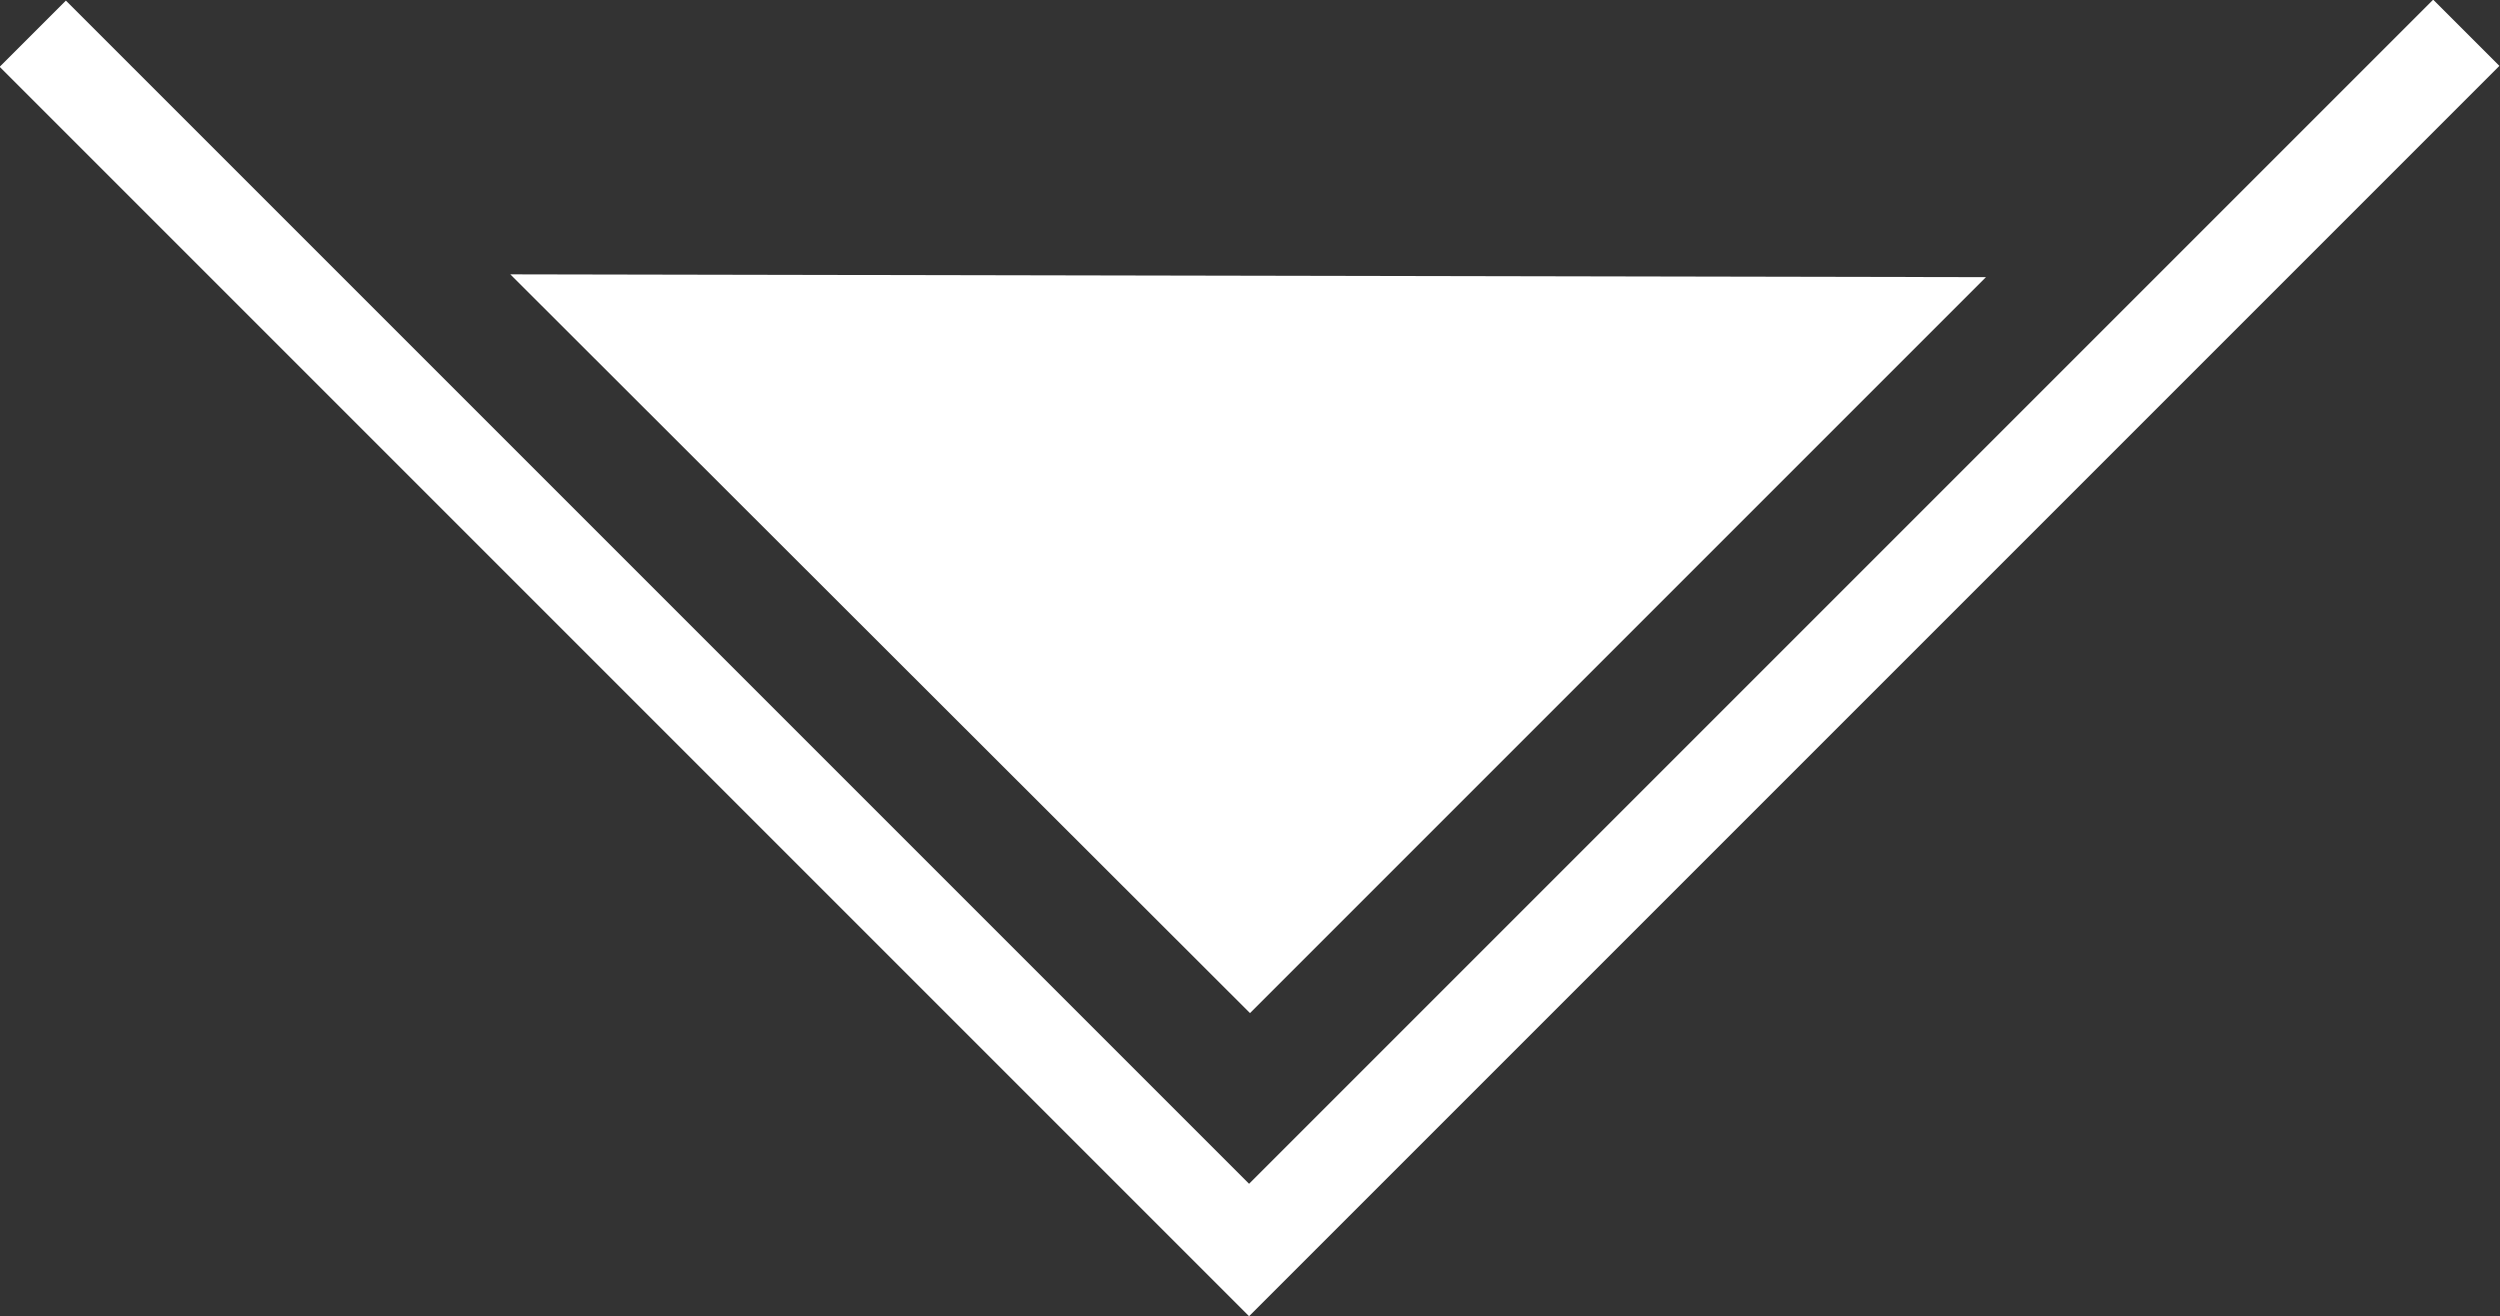 <?xml version="1.0" encoding="UTF-8"?>
<svg id="katman_2" data-name="katman 2" xmlns="http://www.w3.org/2000/svg" viewBox="0 0 26.7 14.06">
  <rect x="0" y="0" width="26.7" height="14.06" fill="#333333" stroke="none"/>
  <defs>
    <style>
      .cls-1 {
        fill: none;
        stroke: #fff;
        stroke-miterlimit: 10;
      }

      .cls-2 {
        fill: #fff;
      }
    </style>
  </defs>
  <g id="Dimensions">
    <g>
      <polyline class="cls-1" points=".35 .36 13.34 13.35 26.34 .35"/>
      <polyline class="cls-2" points="5.45 2.93 13.35 10.82 21.21 2.96"/>
    </g>
  </g>
</svg>